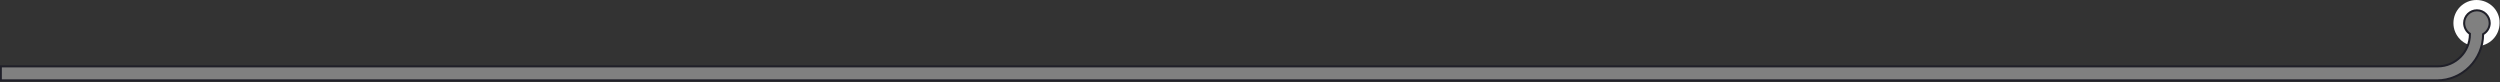 <svg xmlns="http://www.w3.org/2000/svg" viewBox="0 0 606.5 19.9"><rect x="0" y="0" width="606.5" height="19.9" fill="#333333" stroke="none"/><path d="M600.8 0c-3.1 0-5.6 2.5-5.6 5.6 0 3.1 2.5 5.6 5.6 5.6 3.1 0 5.6-2.5 5.6-5.6.1-3.1-2.5-5.6-5.6-5.6" fill="#fff"/><path d="M604 5.6c0-1.7-1.4-3.1-3.1-3.1-1.7 0-3.1 1.4-3.1 3.1 0 1.1.6 2.1 1.4 2.6v.1c0 4.3-3.5 7.8-7.8 7.8H.2v3.4h591c6.2 0 11.2-5.1 11.2-11.2v0c1-.6 1.6-1.6 1.6-2.7z" fill="gray" stroke="#202029" stroke-width=".5" stroke-miterlimit="10"/></svg>